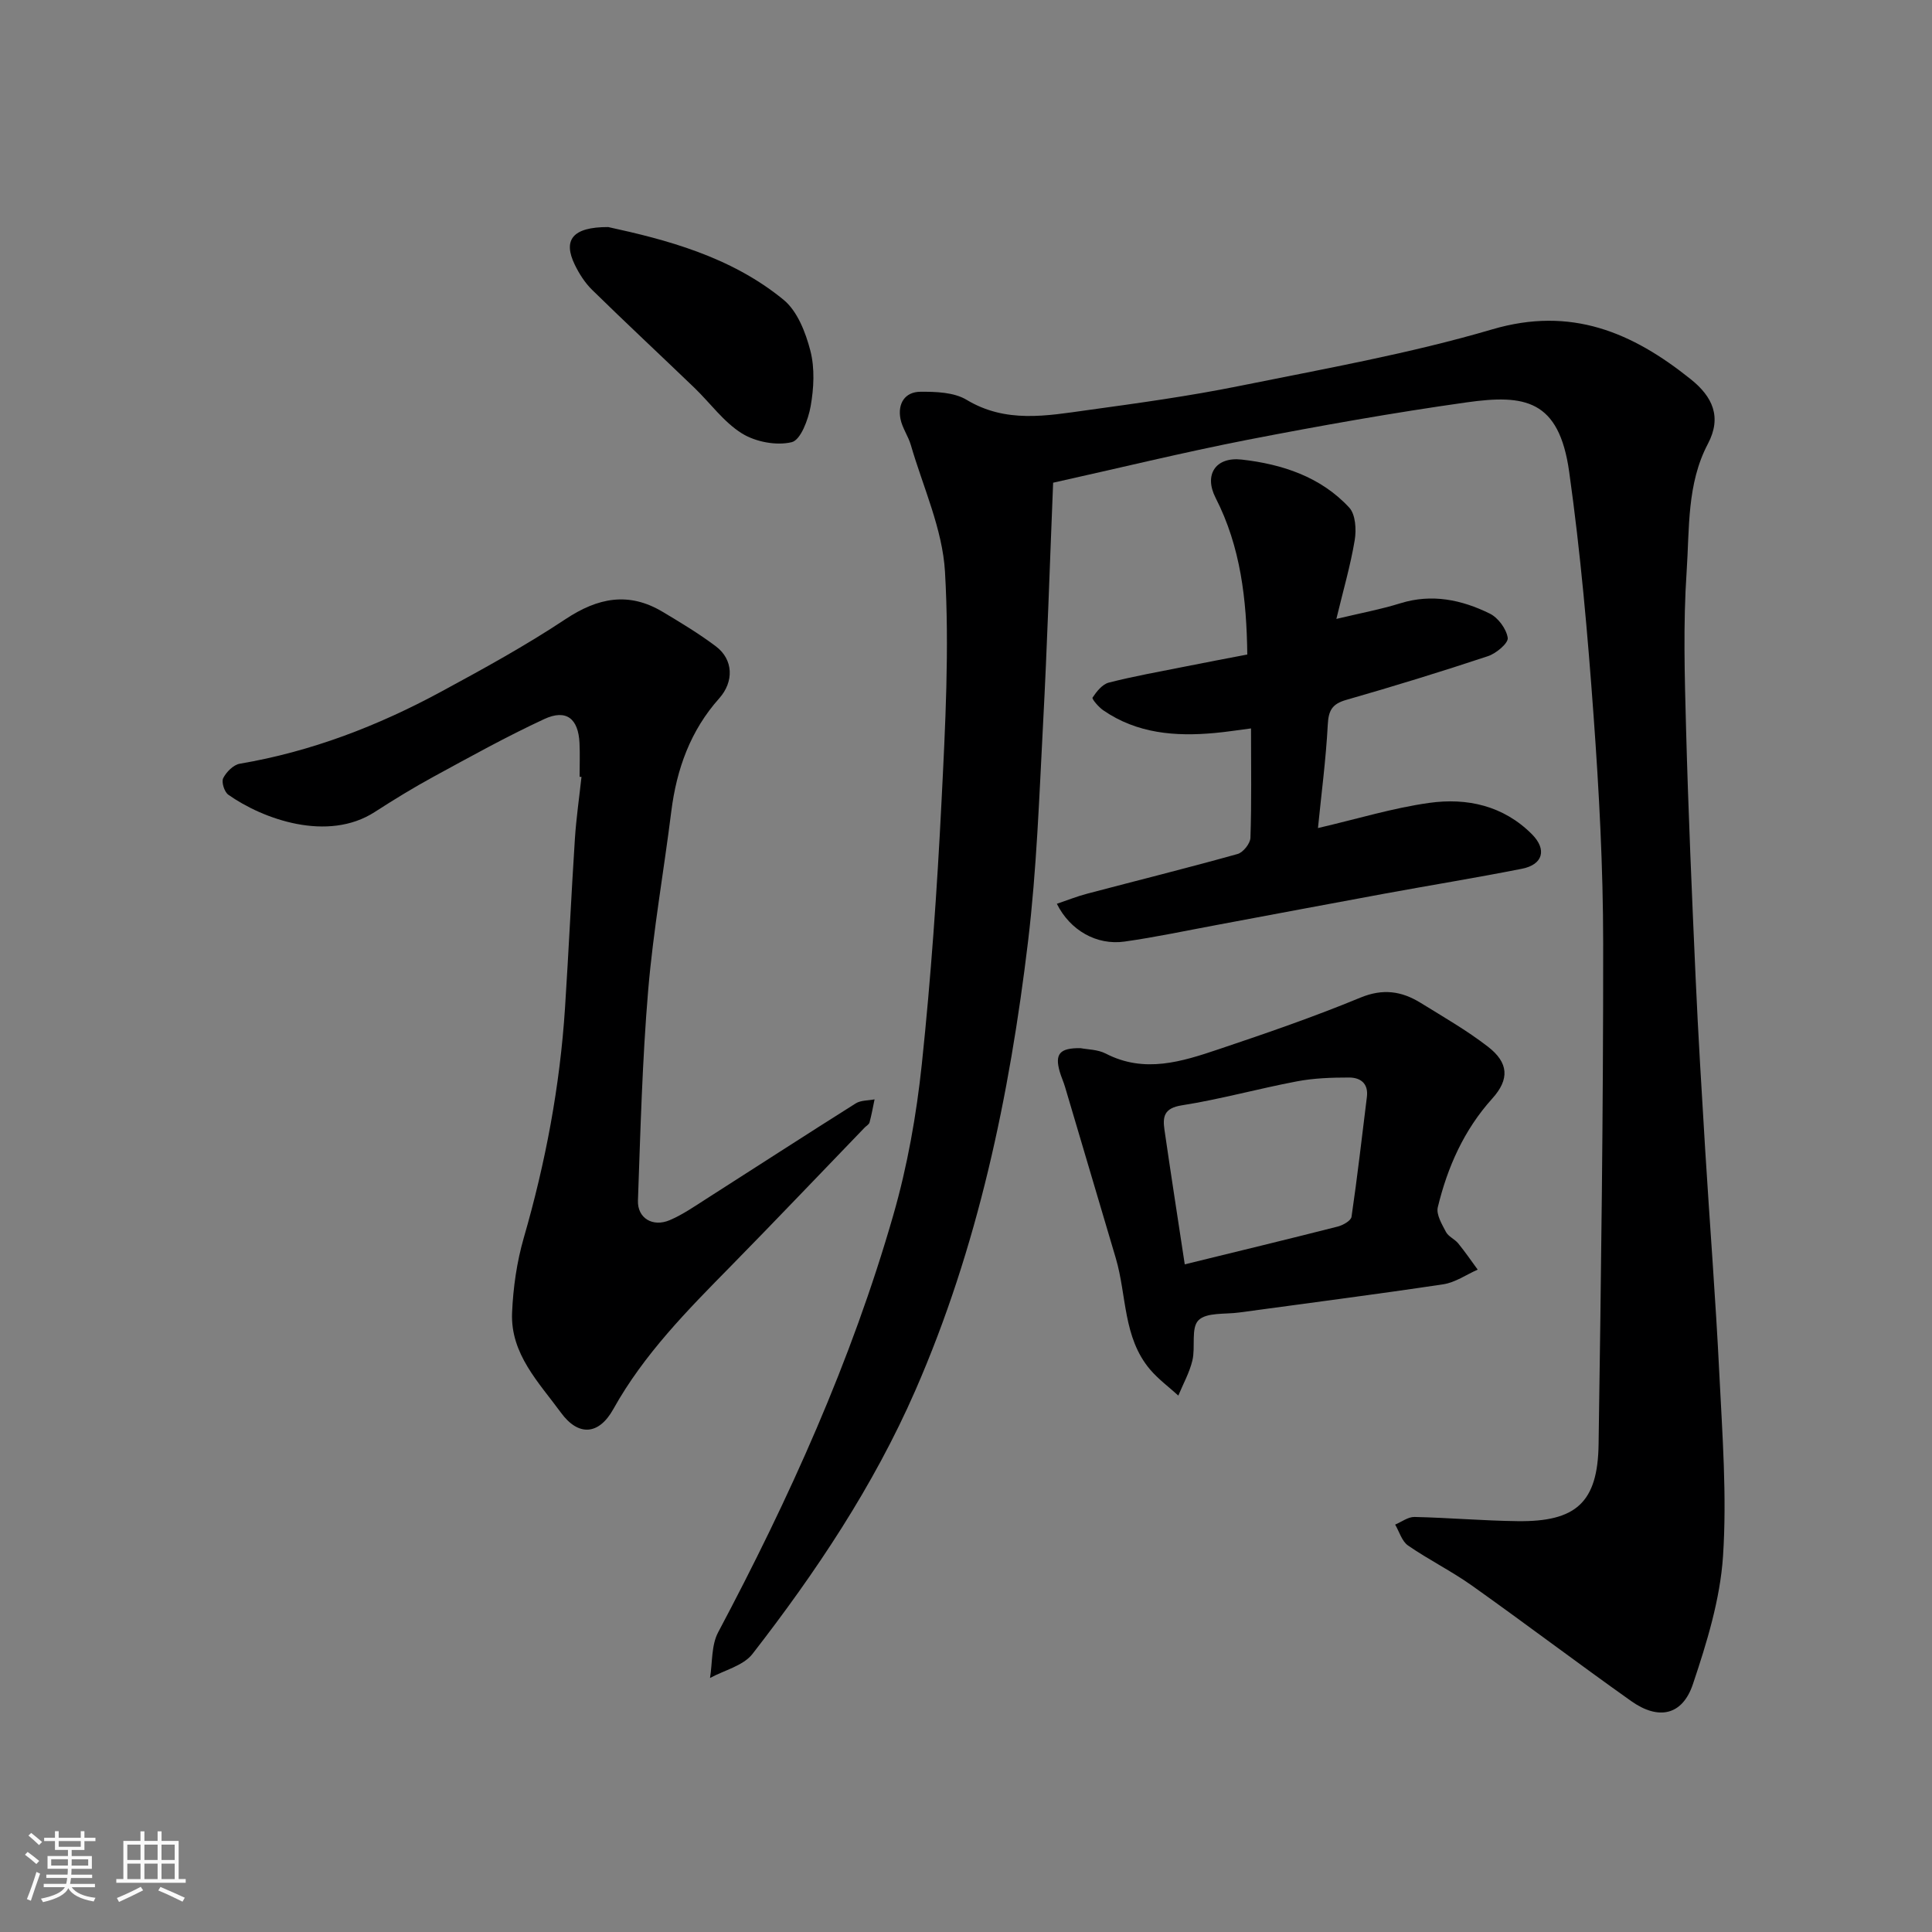 <svg enable-background="new 0 0 400 400" viewBox="0 0 400 400" xmlns="http://www.w3.org/2000/svg"><rect x="0" y="0" width="400" height="400" fill="#808080" stroke="none"/><path d="m5.17 384 .55-.58c.85.61 1.65 1.24 2.4 1.87l-.59.64c-.83-.73-1.62-1.38-2.36-1.93m1.22 9.53-.82-.34c.71-1.76 1.37-3.64 1.98-5.63.24.13.5.25.76.36-.6 1.67-1.24 3.54-1.92 5.61m-.5-13.5.57-.54c.56.44 1.31 1.06 2.26 1.87l-.64.64c-.68-.66-1.41-1.32-2.19-1.97m3.25.46h2.24v-1.36h.77v1.36h4.57v-1.36h.76v1.36h2.28v.69h-2.28v1.84h-2.64v1.26h4.18v2.64h-4.21c0 .45-.02.86-.05 1.21h4.32v.69h-4.38c-.04.34-.1.75-.19 1.22h5.15v.69h-4.82c.87 1.19 2.51 1.92 4.93 2.19-.17.31-.3.57-.37.76-2.77-.49-4.52-1.41-5.26-2.76-.56 1.26-2.3 2.23-5.24 2.9-.12-.24-.26-.48-.43-.72 2.73-.55 4.38-1.34 4.96-2.38h-4.38v-.69h4.65c.1-.38.17-.79.21-1.22h-4.32v-.69h4.4c.03-.34.05-.75.05-1.21h-4.2v-2.64h4.23v-1.26h-2.69v-1.84h-2.24zm1.46 4.46v1.29h3.45c.01-.4.02-.57.01-.53v-.32-.45h-3.46zm1.55-2.59h4.57v-1.19h-4.57zm6.11 2.59h-3.42v.77c-.01.19-.01.37-.02.53h3.44z" fill="#fafafa"/><path d="m32.63 379.16h.82v1.98h3.54v7.89h1.46v.78h-14.37v-.78h1.46v-7.89h3.54v-1.98h.82v1.98h2.73zm-3.49 11.48.5.73c-1.61.82-3.28 1.63-5 2.41-.13-.27-.28-.55-.44-.82 1.75-.72 3.4-1.49 4.94-2.32m-2.78-5.55h2.73v-3.18h-2.73zm0 3.95h2.73v-3.2h-2.73zm3.54-3.95h2.73v-3.18h-2.73zm0 3.95h2.73v-3.2h-2.73zm7.89 4.68c-1.84-.92-3.51-1.7-5.02-2.32l.45-.73c1.89.8 3.57 1.55 5.04 2.23zm-1.62-11.81h-2.73v3.18h2.73zm-2.73 7.13h2.73v-3.2h-2.73z" fill="#fafafa"/><g fill="#000001"><path d="m218.04 99.94c-.71 17.31-1.22 33.69-2.09 50.04-.79 14.98-1.32 30.02-3.1 44.9-3.83 31.97-10.38 63.38-23.37 93.07-8.63 19.72-20.53 37.53-33.68 54.47-1.91 2.46-5.82 3.37-8.8 4.99.52-3.17.25-6.76 1.68-9.45 14.72-27.72 27.61-56.22 36.28-86.43 2.91-10.13 4.78-20.69 5.89-31.18 1.9-18.01 3.16-36.1 4.07-54.19.8-15.91 1.65-31.91.73-47.78-.51-8.86-4.54-17.52-7.07-26.24-.54-1.86-1.79-3.56-2.15-5.43-.6-3.15.91-5.59 4.15-5.6 3.2-.02 6.93.1 9.53 1.66 8.13 4.9 16.56 3.32 24.99 2.15 10.52-1.45 21.06-2.9 31.45-5 17.55-3.55 35.26-6.69 52.4-11.73 16.35-4.81 29 .62 41.12 10.34 4.48 3.59 6.47 7.79 3.53 13.36-4.38 8.3-3.8 17.56-4.4 26.44-.73 10.78-.41 21.66-.12 32.48.46 17.21 1.21 34.41 1.98 51.61.53 11.88 1.26 23.74 1.98 35.61.95 15.47 2.17 30.93 2.93 46.42.62 12.59 1.59 25.26.76 37.78-.6 8.94-3.36 17.9-6.24 26.48-2.18 6.47-7.13 7.49-12.8 3.46-11.05-7.84-21.86-16.02-32.91-23.87-4.25-3.02-8.98-5.36-13.26-8.32-1.28-.88-1.8-2.85-2.67-4.33 1.34-.56 2.68-1.61 4.01-1.58 7.1.16 14.2.78 21.3.87 12.15.16 16.64-3.87 16.81-15.9.51-34.6.98-69.2.95-103.8-.01-15.7-.85-31.43-1.99-47.1-1.22-16.86-2.7-33.74-5.05-50.47-2.1-14.96-9.21-16.06-21.26-14.36-15.18 2.14-30.3 4.83-45.35 7.75-13.44 2.63-26.71 5.88-40.23 8.88z"/><path d="m120 160.82c0-2.33.09-4.67-.02-6.99-.24-5.06-2.74-7.07-7.29-4.96-7.81 3.62-15.36 7.82-22.93 11.94-4.15 2.26-8.18 4.73-12.15 7.29-9.77 6.33-23.2 1.49-30.35-3.57-.81-.58-1.45-2.62-1.05-3.42.65-1.28 2.12-2.77 3.44-2.99 14.79-2.51 28.57-7.82 41.67-14.91 8.74-4.73 17.49-9.53 25.76-15.02 6.69-4.44 13.07-5.72 20.09-1.53 3.77 2.25 7.56 4.53 11.06 7.17 3.63 2.74 3.74 7.32.68 10.75-5.97 6.68-8.83 14.66-9.93 23.44-1.54 12.33-3.73 24.6-4.78 36.97-1.22 14.48-1.6 29.03-2.12 43.56-.13 3.66 3.06 5.57 6.58 4.07 2.67-1.14 5.12-2.84 7.59-4.42 10.31-6.58 20.56-13.23 30.91-19.75 1.06-.67 2.59-.58 3.91-.84-.33 1.59-.62 3.2-1.04 4.77-.11.42-.67.72-1.02 1.08-9.22 9.55-18.37 19.18-27.67 28.65-9.01 9.16-18.02 18.25-24.37 29.65-3 5.38-7.23 5.65-10.83.72-4.57-6.25-10.47-12.15-10.12-20.68.22-5.2.98-10.52 2.42-15.51 4.51-15.59 7.49-31.42 8.54-47.61.76-11.69 1.29-23.39 2.05-35.08.28-4.26.9-8.5 1.36-12.75-.13 0-.26-.02-.39-.03z"/><path d="m272.87 171.44c8.18-1.9 15.52-4.16 23.03-5.21 7.84-1.1 15.38.57 21.28 6.5 3.13 3.15 2.28 6.27-2.05 7.13-9.44 1.87-18.94 3.41-28.41 5.15-11.55 2.12-23.08 4.31-34.62 6.46-6.42 1.19-12.81 2.56-19.26 3.47-5.76.82-11.28-2.29-14.03-7.82 2.14-.72 4.17-1.54 6.27-2.09 10.38-2.74 20.81-5.33 31.15-8.22 1.15-.32 2.62-2.17 2.66-3.35.25-7.29.12-14.6.12-22.65-2.81.36-5.16.74-7.53.95-8.15.75-16.06.12-23.06-4.7-.96-.66-2.4-2.35-2.22-2.63.83-1.25 2.02-2.75 3.35-3.1 5.2-1.33 10.51-2.27 15.78-3.32 4.29-.86 8.58-1.67 12.91-2.5-.15-11.41-1.36-22.27-6.57-32.45-2.44-4.78.01-8.52 5.41-7.91 8.34.94 16.36 3.55 22.27 9.95 1.31 1.42 1.49 4.56 1.13 6.73-.87 5.23-2.37 10.36-3.8 16.31 4.92-1.18 9.17-1.97 13.26-3.24 6.54-2.03 12.68-.72 18.49 2.13 1.74.85 3.46 3.18 3.73 5.04.15 1.08-2.39 3.22-4.09 3.78-9.72 3.23-19.52 6.24-29.36 9.06-2.93.84-3.66 2.2-3.81 5.15-.38 7.18-1.33 14.33-2.03 21.38z"/><path d="m223.72 217.01c1.41.28 3.54.26 5.21 1.12 8.04 4.16 15.79 1.66 23.43-.91 9.85-3.31 19.7-6.7 29.29-10.67 4.67-1.93 8.53-1.35 12.46 1.07 4.71 2.91 9.55 5.69 13.92 9.06 4.35 3.35 4.53 6.77.92 10.77-5.85 6.49-9.26 14.18-11.27 22.5-.36 1.5.85 3.51 1.69 5.11.5.96 1.79 1.47 2.52 2.35 1.43 1.75 2.71 3.62 4.05 5.45-2.37 1.05-4.66 2.67-7.13 3.04-14.06 2.11-28.17 3.91-42.26 5.84-2.91.4-6.76-.06-8.42 1.61-1.59 1.6-.59 5.54-1.26 8.33-.6 2.51-1.91 4.84-2.91 7.26-1.97-1.79-4.15-3.4-5.86-5.41-5.61-6.63-4.81-15.31-7.08-23.01-3.49-11.83-7-23.65-10.51-35.47-.32-1.09-.81-2.13-1.12-3.22-1.02-3.62 0-4.88 4.33-4.82zm21.57 44.76c10.83-2.66 21.26-5.17 31.66-7.82 1.1-.28 2.75-1.21 2.87-2.03 1.21-8.25 2.15-16.54 3.18-24.81.35-2.83-1.36-4.02-3.7-4.02-3.6 0-7.25.12-10.77.79-7.99 1.51-15.85 3.71-23.87 4.97-3.68.58-3.96 2.38-3.57 5.06 1.33 9.19 2.76 18.37 4.2 27.86z"/><path d="m125.93 47.01c11.83 2.58 25.3 6.04 36.29 15.05 2.87 2.35 4.58 6.77 5.56 10.56.93 3.61.72 7.74.06 11.47-.49 2.76-2.07 7.02-3.93 7.46-3.17.76-7.48-.06-10.31-1.82-3.77-2.35-6.55-6.28-9.83-9.44-7.04-6.77-14.2-13.44-21.18-20.28-1.48-1.45-2.68-3.33-3.59-5.21-2.45-5.05-.58-7.81 6.93-7.79z"/></g></svg>